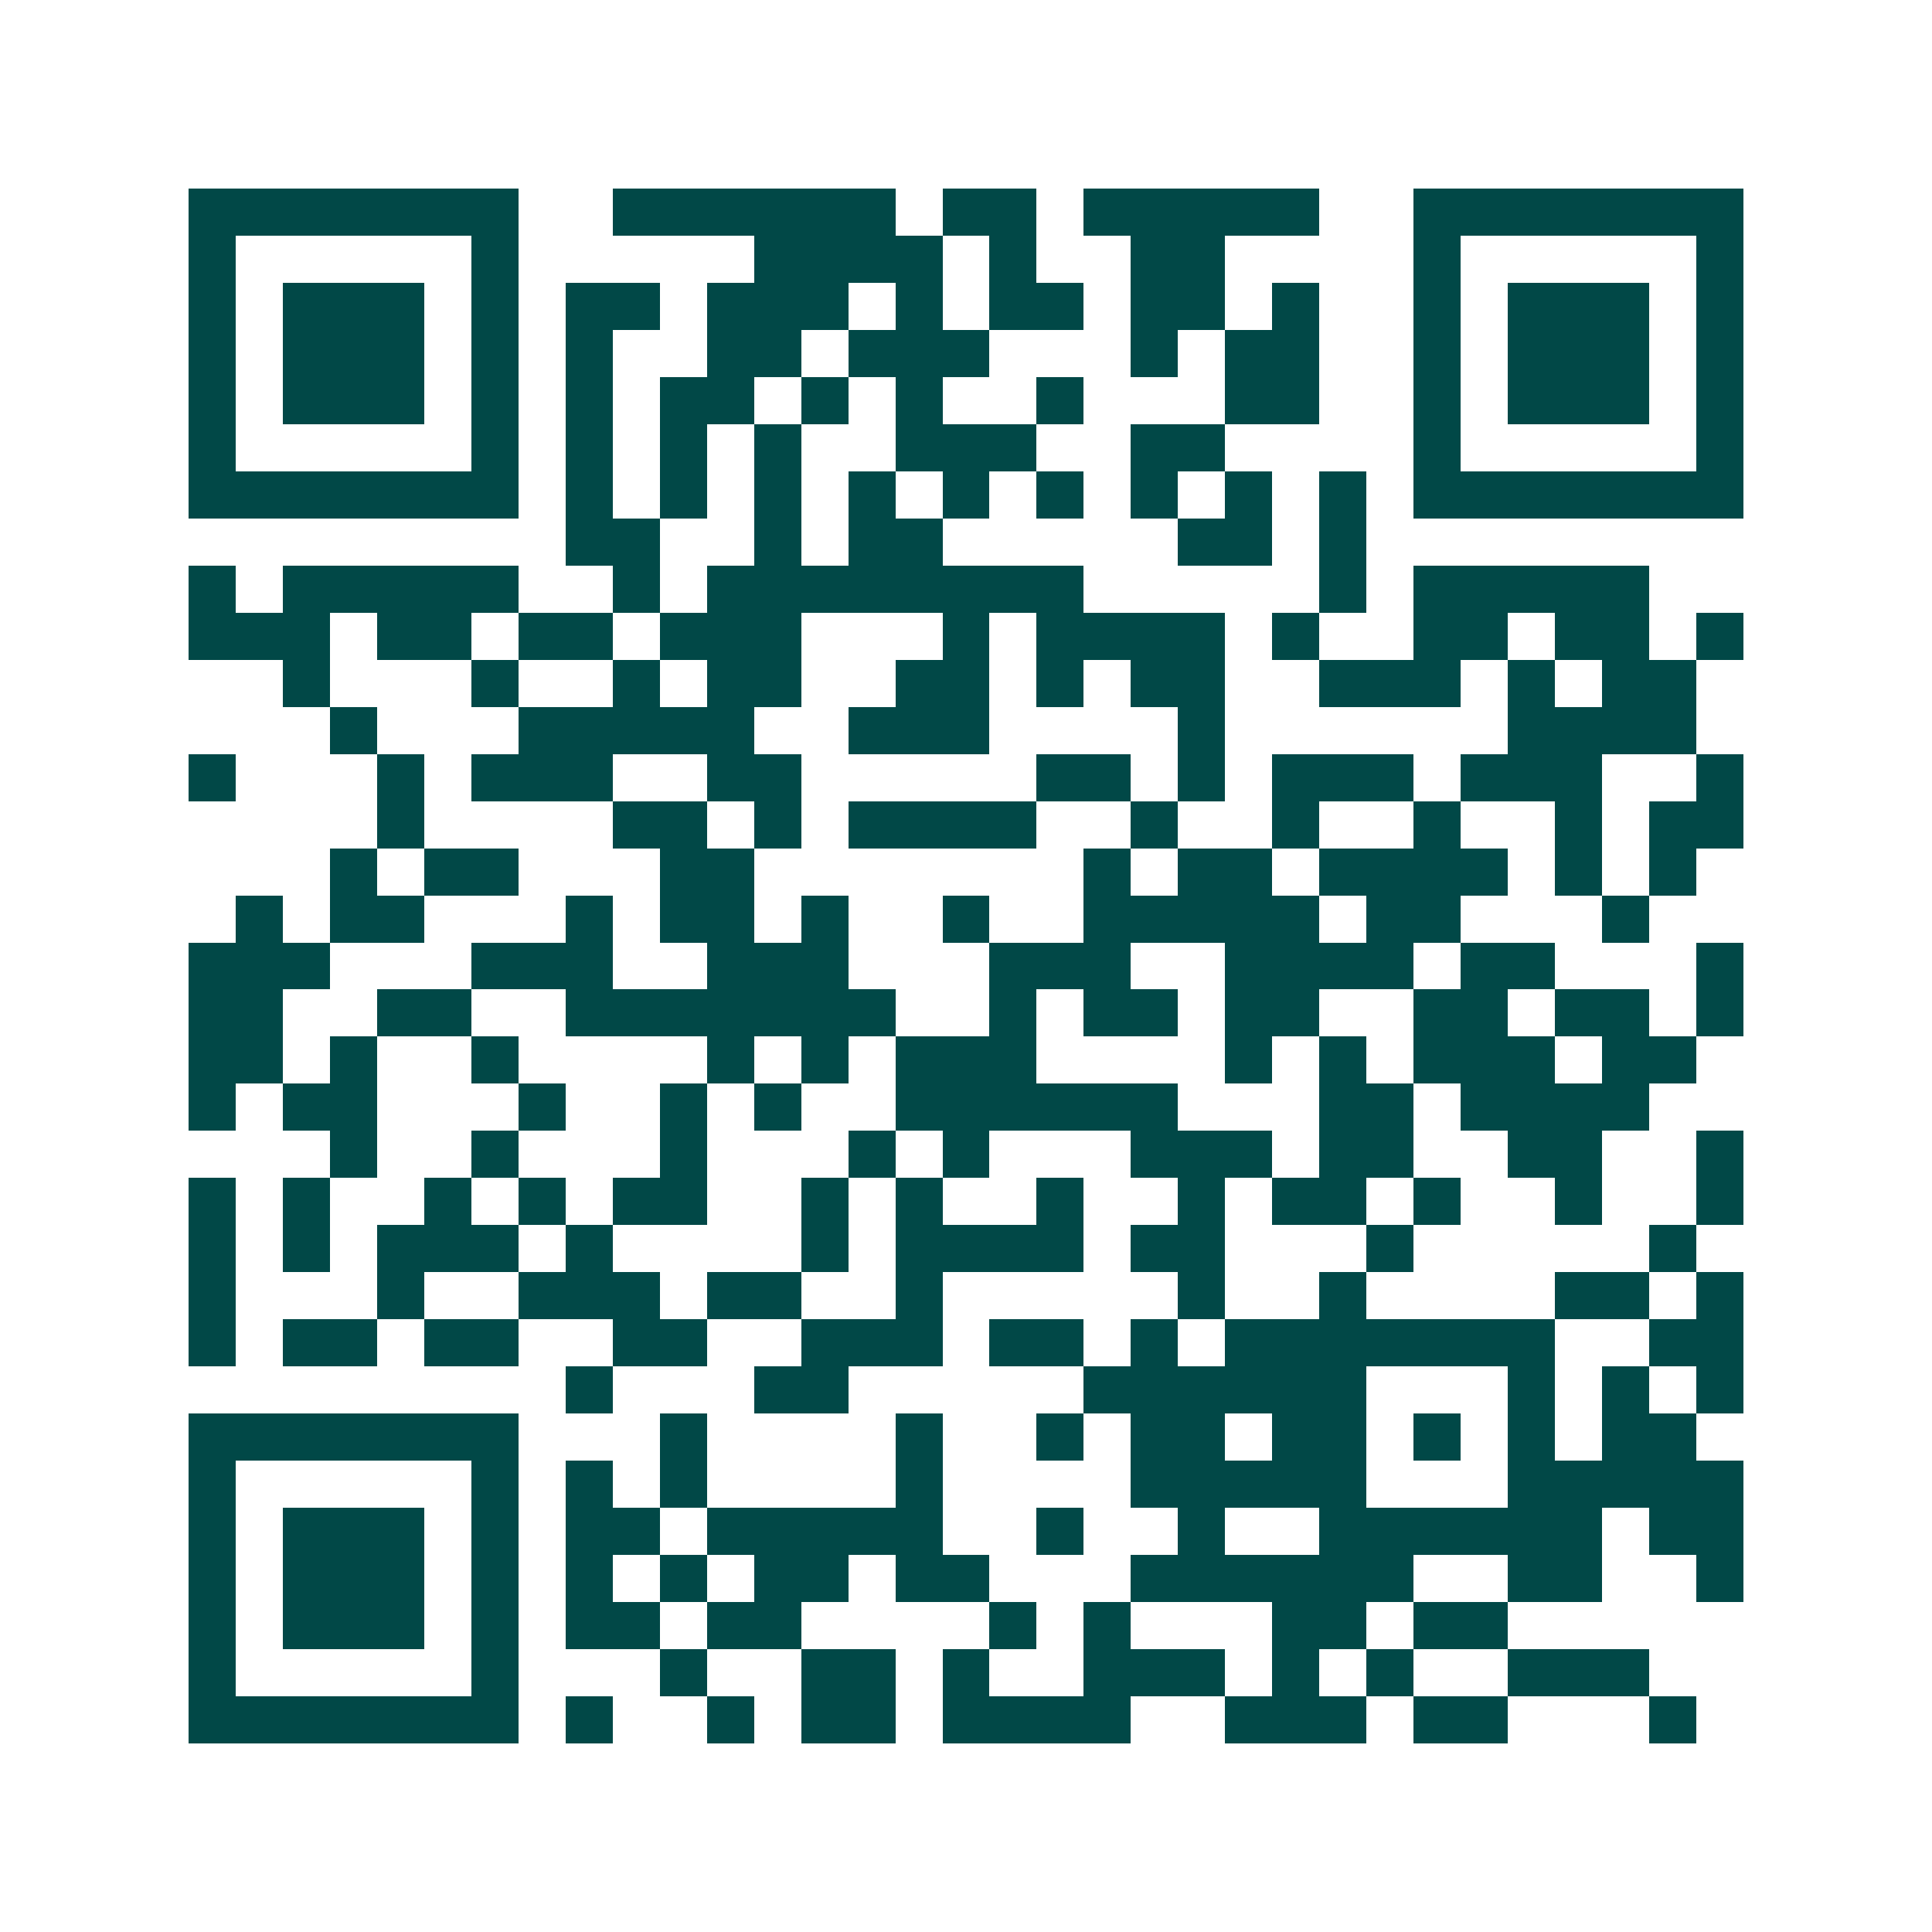 <svg xmlns="http://www.w3.org/2000/svg" width="200" height="200" viewBox="0 0 41 41" shape-rendering="crispEdges"><path fill="#ffffff" d="M0 0h41v41H0z"/><path stroke="#014847" d="M4 4.5h7m2 0h6m1 0h2m1 0h5m2 0h7M4 5.5h1m5 0h1m5 0h4m1 0h1m2 0h2m4 0h1m5 0h1M4 6.5h1m1 0h3m1 0h1m1 0h2m1 0h3m1 0h1m1 0h2m1 0h2m1 0h1m2 0h1m1 0h3m1 0h1M4 7.5h1m1 0h3m1 0h1m1 0h1m2 0h2m1 0h3m3 0h1m1 0h2m2 0h1m1 0h3m1 0h1M4 8.5h1m1 0h3m1 0h1m1 0h1m1 0h2m1 0h1m1 0h1m2 0h1m3 0h2m2 0h1m1 0h3m1 0h1M4 9.5h1m5 0h1m1 0h1m1 0h1m1 0h1m2 0h3m2 0h2m4 0h1m5 0h1M4 10.5h7m1 0h1m1 0h1m1 0h1m1 0h1m1 0h1m1 0h1m1 0h1m1 0h1m1 0h1m1 0h7M12 11.5h2m2 0h1m1 0h2m5 0h2m1 0h1M4 12.5h1m1 0h5m2 0h1m1 0h8m5 0h1m1 0h5M4 13.5h3m1 0h2m1 0h2m1 0h3m3 0h1m1 0h4m1 0h1m2 0h2m1 0h2m1 0h1M6 14.5h1m3 0h1m2 0h1m1 0h2m2 0h2m1 0h1m1 0h2m2 0h3m1 0h1m1 0h2M7 15.5h1m3 0h5m2 0h3m4 0h1m6 0h4M4 16.5h1m3 0h1m1 0h3m2 0h2m5 0h2m1 0h1m1 0h3m1 0h3m2 0h1M8 17.5h1m4 0h2m1 0h1m1 0h4m2 0h1m2 0h1m2 0h1m2 0h1m1 0h2M7 18.5h1m1 0h2m3 0h2m7 0h1m1 0h2m1 0h4m1 0h1m1 0h1M5 19.5h1m1 0h2m3 0h1m1 0h2m1 0h1m2 0h1m2 0h5m1 0h2m3 0h1M4 20.5h3m3 0h3m2 0h3m3 0h3m2 0h4m1 0h2m3 0h1M4 21.5h2m2 0h2m2 0h7m2 0h1m1 0h2m1 0h2m2 0h2m1 0h2m1 0h1M4 22.5h2m1 0h1m2 0h1m4 0h1m1 0h1m1 0h3m4 0h1m1 0h1m1 0h3m1 0h2M4 23.5h1m1 0h2m3 0h1m2 0h1m1 0h1m2 0h6m3 0h2m1 0h4M7 24.5h1m2 0h1m3 0h1m3 0h1m1 0h1m3 0h3m1 0h2m2 0h2m2 0h1M4 25.5h1m1 0h1m2 0h1m1 0h1m1 0h2m2 0h1m1 0h1m2 0h1m2 0h1m1 0h2m1 0h1m2 0h1m2 0h1M4 26.5h1m1 0h1m1 0h3m1 0h1m4 0h1m1 0h4m1 0h2m3 0h1m5 0h1M4 27.5h1m3 0h1m2 0h3m1 0h2m2 0h1m5 0h1m2 0h1m4 0h2m1 0h1M4 28.5h1m1 0h2m1 0h2m2 0h2m2 0h3m1 0h2m1 0h1m1 0h7m2 0h2M12 29.5h1m3 0h2m5 0h6m3 0h1m1 0h1m1 0h1M4 30.5h7m3 0h1m4 0h1m2 0h1m1 0h2m1 0h2m1 0h1m1 0h1m1 0h2M4 31.5h1m5 0h1m1 0h1m1 0h1m4 0h1m4 0h5m3 0h5M4 32.5h1m1 0h3m1 0h1m1 0h2m1 0h5m2 0h1m2 0h1m2 0h6m1 0h2M4 33.5h1m1 0h3m1 0h1m1 0h1m1 0h1m1 0h2m1 0h2m3 0h6m2 0h2m2 0h1M4 34.5h1m1 0h3m1 0h1m1 0h2m1 0h2m4 0h1m1 0h1m3 0h2m1 0h2M4 35.5h1m5 0h1m3 0h1m2 0h2m1 0h1m2 0h3m1 0h1m1 0h1m2 0h3M4 36.5h7m1 0h1m2 0h1m1 0h2m1 0h4m2 0h3m1 0h2m3 0h1"/></svg>
